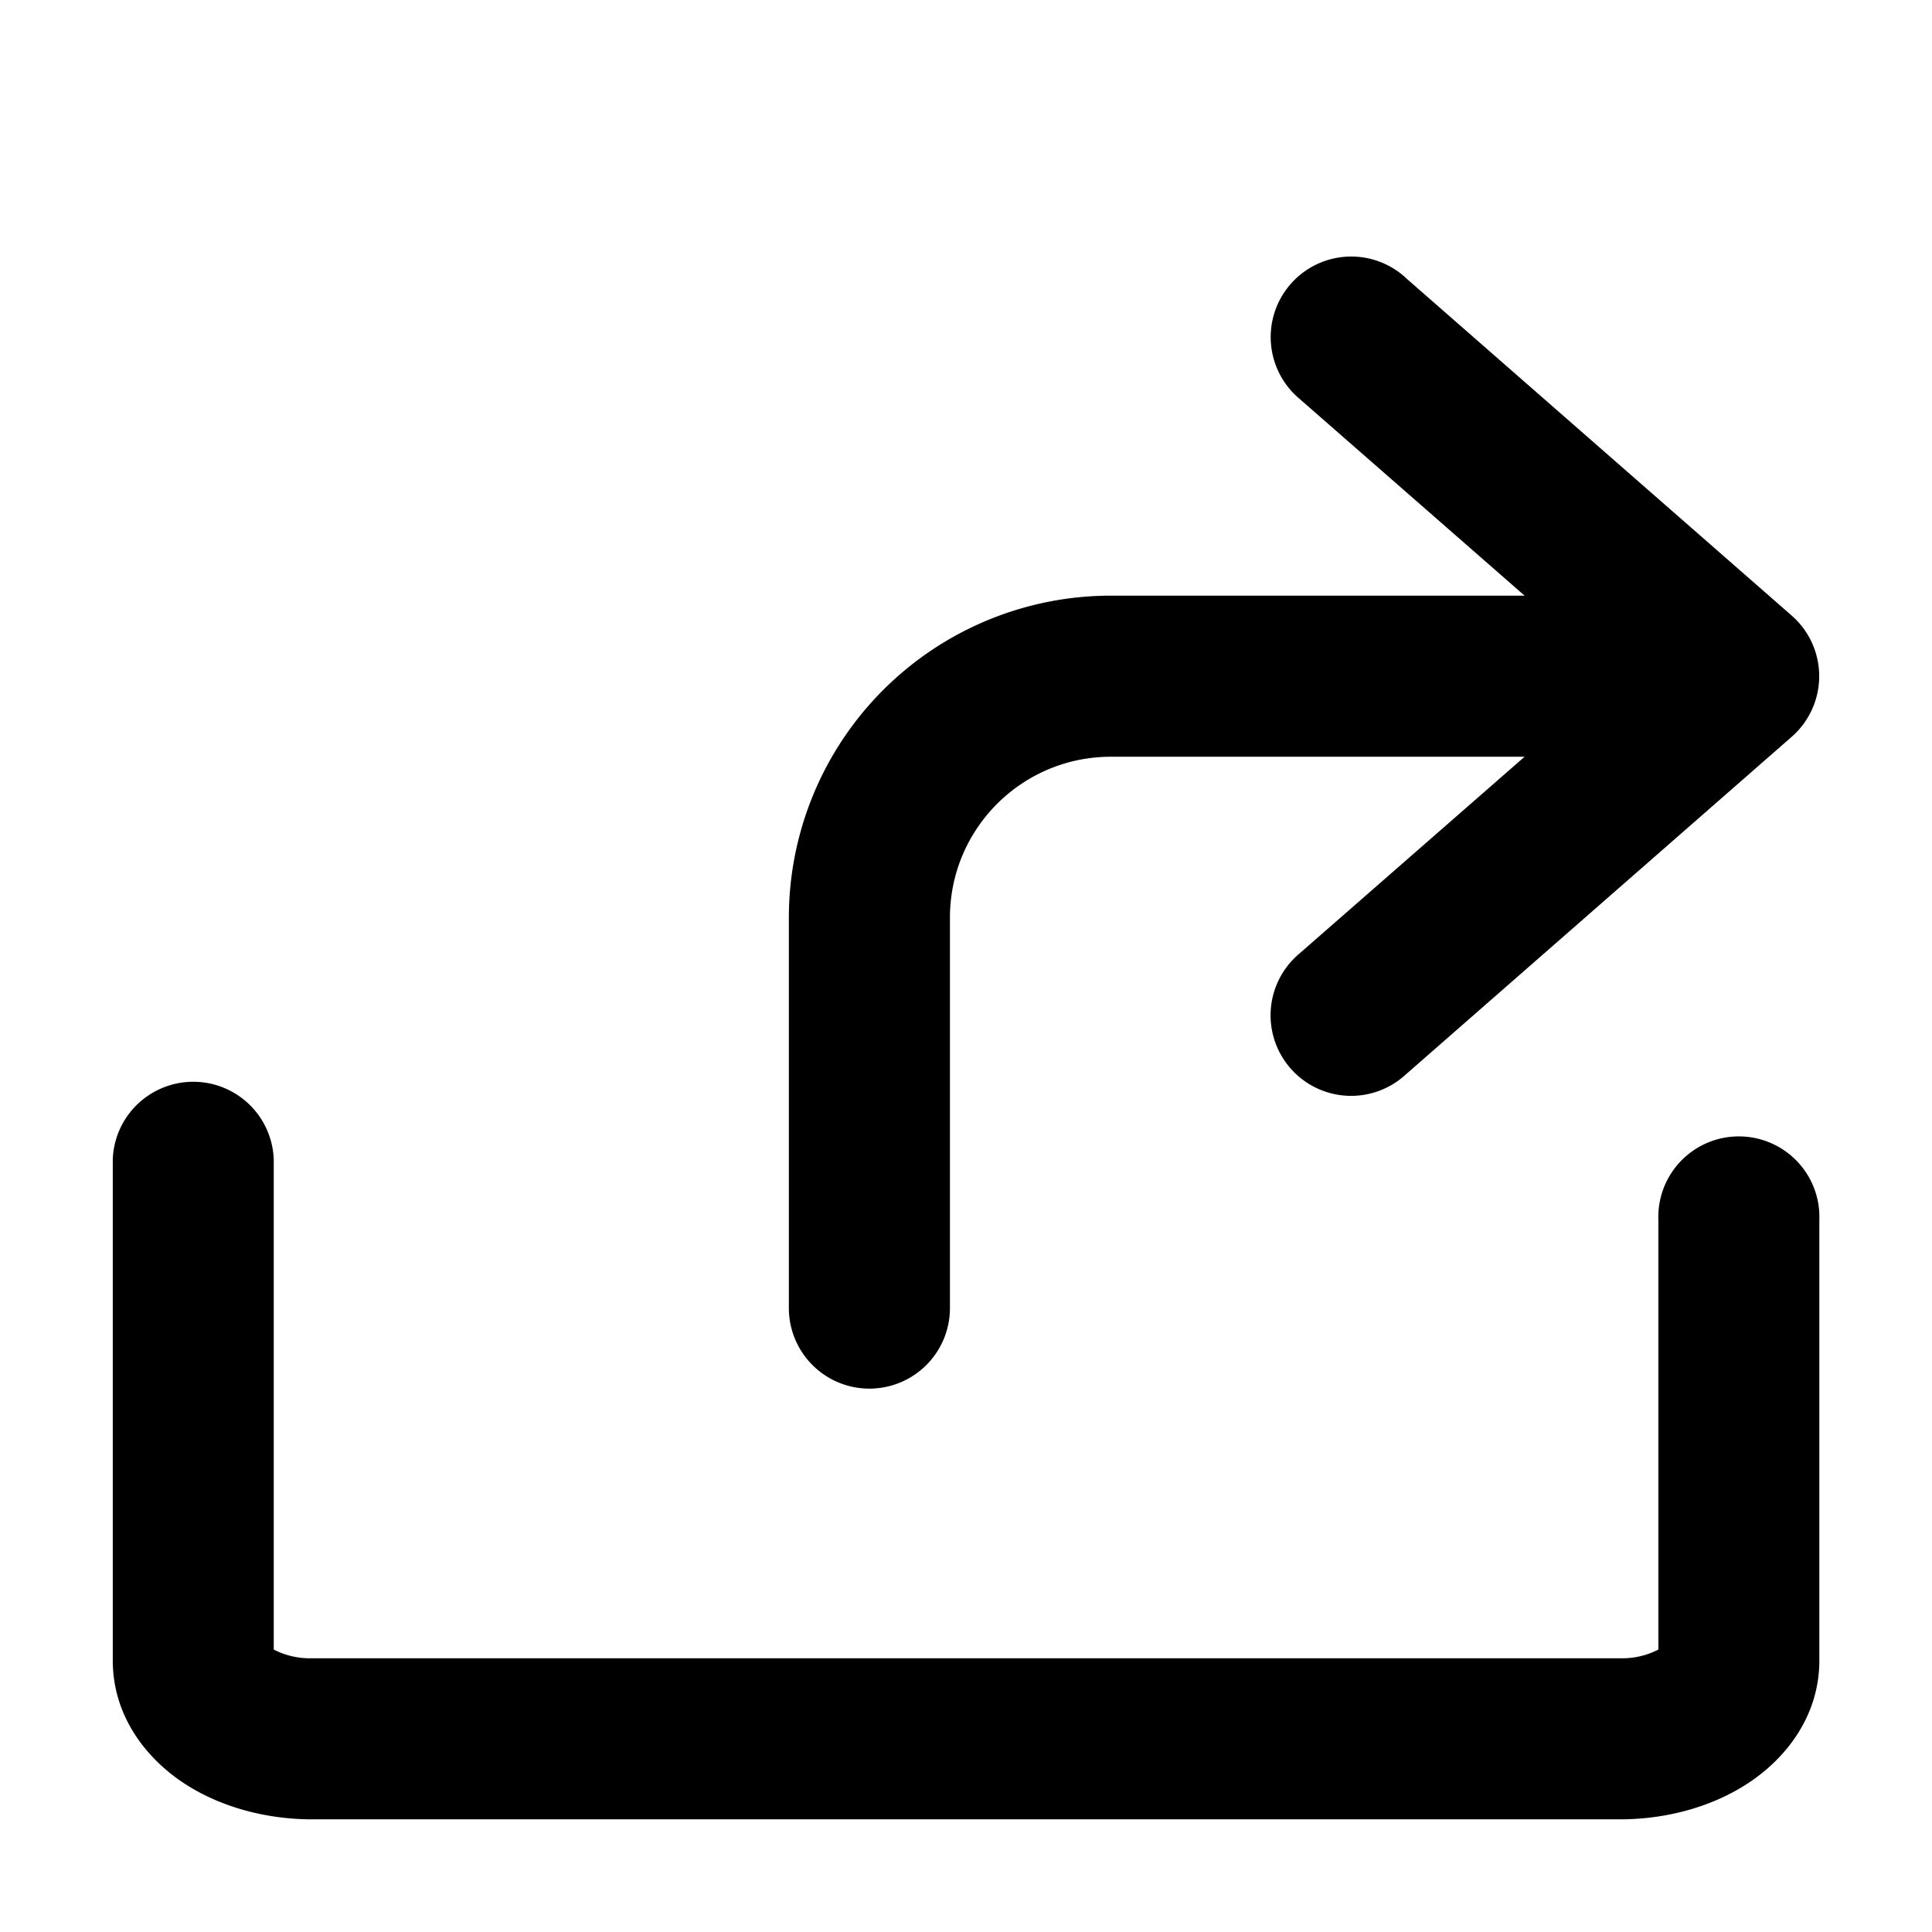 <svg xmlns="http://www.w3.org/2000/svg" width="16" height="16">
  <path d="M11.639 2.298a.667.667 0 1 0-.878 1.004l1.865 1.631H9.2A2.667 2.667 0 0 0 6.533 7.6v3.233a.667.667 0 0 0 1.334 0V7.6c0-.736.596-1.333 1.333-1.333h3.426L10.76 7.898a.667.667 0 1 0 .878 1.004l3.2-2.8a.667.667 0 0 0 0-1.004l-3.2-2.8Z"/>
  <path d="M2.267 13.66V9.6a.667.667 0 0 0-1.333 0v4.152c0 .46.277.81.588 1.015.312.205.696.3 1.063.3h10.83c.368 0 .751-.095 1.063-.3.312-.205.589-.555.589-1.015v-3.648a.667.667 0 1 0-1.333 0v3.557a.655.655 0 0 1-.318.072H2.585a.655.655 0 0 1-.318-.072Z"/>
</svg>